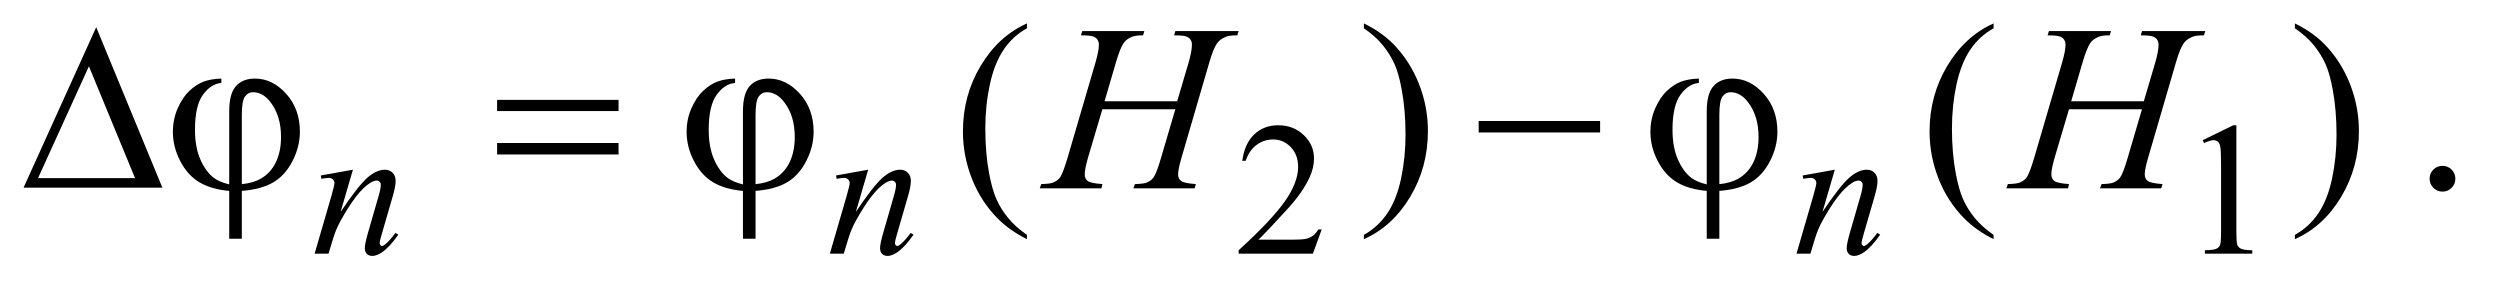 <?xml version="1.0" encoding="UTF-8"?>
<!DOCTYPE svg PUBLIC '-//W3C//DTD SVG 1.0//EN'
          'http://www.w3.org/TR/2001/REC-SVG-20010904/DTD/svg10.dtd'>
<svg stroke-dasharray="none" shape-rendering="auto" xmlns="http://www.w3.org/2000/svg" font-family="'Dialog'" text-rendering="auto" width="165" fill-opacity="1" color-interpolation="auto" color-rendering="auto" preserveAspectRatio="xMidYMid meet" font-size="12px" viewBox="0 0 165 19" fill="black" xmlns:xlink="http://www.w3.org/1999/xlink" stroke="black" image-rendering="auto" stroke-miterlimit="10" stroke-linecap="square" stroke-linejoin="miter" font-style="normal" stroke-width="1" height="19" stroke-dashoffset="0" font-weight="normal" stroke-opacity="1"
><!--Generated by the Batik Graphics2D SVG Generator--><defs id="genericDefs"
  /><g
  ><defs id="defs1"
    ><clipPath clipPathUnits="userSpaceOnUse" id="clipPath1"
      ><path d="M0.968 2.062 L105.156 2.062 L105.156 13.864 L0.968 13.864 L0.968 2.062 Z"
      /></clipPath
      ><clipPath clipPathUnits="userSpaceOnUse" id="clipPath2"
      ><path d="M31.011 65.864 L31.011 442.949 L3370.395 442.949 L3370.395 65.864 Z"
      /></clipPath
    ></defs
    ><g transform="scale(1.576,1.576) translate(-0.968,-2.062) matrix(0.031,0,0,0.031,0,0)"
    ><path d="M250.562 320 L63.062 320 L161.188 103.281 L250.562 320 ZM213.688 307.188 L151.344 156.094 L82.594 307.188 L213.688 307.188 ZM340.875 315.625 L340.875 216.875 Q340.875 192.969 350.016 182.812 Q359.156 172.656 375.562 172.656 Q399.312 172.656 417.828 193.203 Q436.344 213.75 436.344 244.375 Q436.344 264.844 426.266 284.297 Q416.188 303.75 400.094 313.047 Q384 322.344 357.906 324.375 L357.906 389.062 L340.875 389.062 L340.875 324.375 Q316.969 322.344 300.953 312.969 Q284.938 303.594 274.859 284.375 Q264.781 265.156 264.781 244.688 Q264.781 227.344 271.422 212.5 Q278.062 197.656 287.281 189.062 Q296.5 180.469 306.266 176.797 Q316.031 173.125 330.25 172.656 L330.25 178.594 Q316.188 179.688 305.406 194.531 Q294.625 209.375 294.625 241.875 Q294.625 265.469 301.969 282.109 Q309.312 298.75 320.406 307.031 Q327.594 312.344 340.875 315.625 ZM357.906 315.312 Q373.688 313.594 383.375 307.969 Q396.812 300.312 403.844 285.859 Q410.875 271.406 410.875 251.406 Q410.875 223.125 396.656 204.531 Q386.344 191.094 373.062 191.094 Q366.344 191.094 362.125 196.953 Q357.906 202.812 357.906 221.875 L357.906 315.312 ZM702.781 201.406 L866.844 201.406 L866.844 216.562 L702.781 216.562 L702.781 201.406 ZM702.781 259.688 L866.844 259.688 L866.844 275.156 L702.781 275.156 L702.781 259.688 ZM1034.875 315.625 L1034.875 216.875 Q1034.875 192.969 1044.016 182.812 Q1053.156 172.656 1069.562 172.656 Q1093.312 172.656 1111.828 193.203 Q1130.344 213.75 1130.344 244.375 Q1130.344 264.844 1120.266 284.297 Q1110.188 303.75 1094.094 313.047 Q1078 322.344 1051.906 324.375 L1051.906 389.062 L1034.875 389.062 L1034.875 324.375 Q1010.969 322.344 994.953 312.969 Q978.938 303.594 968.859 284.375 Q958.781 265.156 958.781 244.688 Q958.781 227.344 965.422 212.5 Q972.062 197.656 981.281 189.062 Q990.5 180.469 1000.266 176.797 Q1010.031 173.125 1024.25 172.656 L1024.25 178.594 Q1010.188 179.688 999.406 194.531 Q988.625 209.375 988.625 241.875 Q988.625 265.469 995.969 282.109 Q1003.312 298.75 1014.406 307.031 Q1021.594 312.344 1034.875 315.625 ZM1051.906 315.312 Q1067.688 313.594 1077.375 307.969 Q1090.812 300.312 1097.844 285.859 Q1104.875 271.406 1104.875 251.406 Q1104.875 223.125 1090.656 204.531 Q1080.344 191.094 1067.062 191.094 Q1060.344 191.094 1056.125 196.953 Q1051.906 202.812 1051.906 221.875 L1051.906 315.312 ZM2028.781 230 L2192.844 230 L2192.844 245.469 L2028.781 245.469 L2028.781 230 ZM2336.875 315.625 L2336.875 216.875 Q2336.875 192.969 2346.016 182.812 Q2355.156 172.656 2371.562 172.656 Q2395.312 172.656 2413.828 193.203 Q2432.344 213.75 2432.344 244.375 Q2432.344 264.844 2422.266 284.297 Q2412.188 303.75 2396.094 313.047 Q2380 322.344 2353.906 324.375 L2353.906 389.062 L2336.875 389.062 L2336.875 324.375 Q2312.969 322.344 2296.953 312.969 Q2280.938 303.594 2270.859 284.375 Q2260.781 265.156 2260.781 244.688 Q2260.781 227.344 2267.422 212.5 Q2274.062 197.656 2283.281 189.062 Q2292.5 180.469 2302.266 176.797 Q2312.031 173.125 2326.25 172.656 L2326.25 178.594 Q2312.188 179.688 2301.406 194.531 Q2290.625 209.375 2290.625 241.875 Q2290.625 265.469 2297.969 282.109 Q2305.312 298.75 2316.406 307.031 Q2323.594 312.344 2336.875 315.625 ZM2353.906 315.312 Q2369.688 313.594 2379.375 307.969 Q2392.812 300.312 2399.844 285.859 Q2406.875 271.406 2406.875 251.406 Q2406.875 223.125 2392.656 204.531 Q2382.344 191.094 2369.062 191.094 Q2362.344 191.094 2358.125 196.953 Q2353.906 202.812 2353.906 221.875 L2353.906 315.312 Z" stroke="none" clip-path="url(#clipPath2)"
    /></g
    ><g transform="matrix(0.049,0,0,0.049,-1.525,-3.248)"
    ><path d="M1811.375 375.375 L1799.5 408 L1699.5 408 L1699.5 403.375 Q1743.625 363.125 1761.625 337.625 Q1779.625 312.125 1779.625 291 Q1779.625 274.875 1769.75 264.5 Q1759.875 254.125 1746.125 254.125 Q1733.625 254.125 1723.688 261.438 Q1713.75 268.75 1709 282.875 L1704.375 282.875 Q1707.5 259.75 1720.438 247.375 Q1733.375 235 1752.75 235 Q1773.375 235 1787.188 248.25 Q1801 261.5 1801 279.5 Q1801 292.375 1795 305.25 Q1785.75 325.5 1765 348.125 Q1733.875 382.125 1726.125 389.125 L1770.375 389.125 Q1783.875 389.125 1789.312 388.125 Q1794.75 387.125 1799.125 384.062 Q1803.5 381 1806.75 375.375 L1811.375 375.375 ZM2998 255.125 L3039.25 235 L3043.375 235 L3043.375 378.125 Q3043.375 392.375 3044.562 395.875 Q3045.75 399.375 3049.5 401.25 Q3053.25 403.125 3064.75 403.375 L3064.75 408 L3001 408 L3001 403.375 Q3013 403.125 3016.5 401.312 Q3020 399.5 3021.375 396.438 Q3022.75 393.375 3022.75 378.125 L3022.75 286.625 Q3022.75 268.125 3021.5 262.875 Q3020.625 258.875 3018.312 257 Q3016 255.125 3012.75 255.125 Q3008.125 255.125 2999.875 259 L2998 255.125 Z" stroke="none" clip-path="url(#clipPath2)"
    /></g
    ><g transform="matrix(0.049,0,0,0.049,-1.525,-3.248)"
    ><path d="M1414.375 382.656 L1414.375 388.438 Q1390.781 376.562 1375 360.625 Q1352.5 337.969 1340.312 307.188 Q1328.125 276.406 1328.125 243.281 Q1328.125 194.844 1352.031 154.922 Q1375.938 115 1414.375 97.812 L1414.375 104.375 Q1395.156 115 1382.812 133.438 Q1370.469 151.875 1364.375 180.156 Q1358.281 208.438 1358.281 239.219 Q1358.281 272.656 1363.438 300 Q1367.5 321.562 1373.281 334.609 Q1379.062 347.656 1388.828 359.688 Q1398.594 371.719 1414.375 382.656 ZM1868.188 104.375 L1868.188 97.812 Q1891.938 109.531 1907.719 125.469 Q1930.062 148.281 1942.25 178.984 Q1954.438 209.688 1954.438 242.969 Q1954.438 291.406 1930.609 331.328 Q1906.781 371.25 1868.188 388.438 L1868.188 382.656 Q1887.406 371.875 1899.828 353.516 Q1912.25 335.156 1918.266 306.797 Q1924.281 278.438 1924.281 247.656 Q1924.281 214.375 1919.125 186.875 Q1915.219 165.312 1909.359 152.344 Q1903.5 139.375 1893.812 127.344 Q1884.125 115.312 1868.188 104.375 ZM2716.375 382.656 L2716.375 388.438 Q2692.781 376.562 2677 360.625 Q2654.5 337.969 2642.312 307.188 Q2630.125 276.406 2630.125 243.281 Q2630.125 194.844 2654.031 154.922 Q2677.938 115 2716.375 97.812 L2716.375 104.375 Q2697.156 115 2684.812 133.438 Q2672.469 151.875 2666.375 180.156 Q2660.281 208.438 2660.281 239.219 Q2660.281 272.656 2665.438 300 Q2669.5 321.562 2675.281 334.609 Q2681.062 347.656 2690.828 359.688 Q2700.594 371.719 2716.375 382.656 ZM3122.188 104.375 L3122.188 97.812 Q3145.938 109.531 3161.719 125.469 Q3184.062 148.281 3196.25 178.984 Q3208.438 209.688 3208.438 242.969 Q3208.438 291.406 3184.609 331.328 Q3160.781 371.25 3122.188 388.438 L3122.188 382.656 Q3141.406 371.875 3153.828 353.516 Q3166.25 335.156 3172.266 306.797 Q3178.281 278.438 3178.281 247.656 Q3178.281 214.375 3173.125 186.875 Q3169.219 165.312 3163.359 152.344 Q3157.5 139.375 3147.812 127.344 Q3138.125 115.312 3122.188 104.375 ZM3321 289.688 Q3328.344 289.688 3333.344 294.766 Q3338.344 299.844 3338.344 307.031 Q3338.344 314.219 3333.266 319.297 Q3328.188 324.375 3321 324.375 Q3313.812 324.375 3308.734 319.297 Q3303.656 314.219 3303.656 307.031 Q3303.656 299.688 3308.734 294.688 Q3313.812 289.688 3321 289.688 Z" stroke="none" clip-path="url(#clipPath2)"
    /></g
    ><g transform="matrix(0.049,0,0,0.049,-1.525,-3.248)"
    ><path d="M506.5 294.875 L489.875 351.75 Q513.25 316.875 525.688 305.875 Q538.125 294.875 549.625 294.875 Q555.875 294.875 559.938 299 Q564 303.125 564 309.75 Q564 317.25 560.375 329.75 L545.125 382.375 Q542.5 391.5 542.5 393.5 Q542.5 395.25 543.5 396.438 Q544.5 397.625 545.625 397.625 Q547.125 397.625 549.25 396 Q555.875 390.75 563.75 380 L567.625 382.375 Q556 399 545.625 406.125 Q538.375 411 532.625 411 Q528 411 525.25 408.188 Q522.5 405.375 522.5 400.625 Q522.5 394.625 526.75 380 L541.25 329.75 Q544 320.375 544 315.125 Q544 312.625 542.375 311.062 Q540.75 309.5 538.375 309.5 Q534.875 309.5 530 312.5 Q520.75 318.125 510.75 331.062 Q500.75 344 489.625 364.125 Q483.75 374.75 479.875 387.375 L473.625 408 L454.875 408 L477.625 329.75 Q481.625 315.625 481.625 312.75 Q481.625 310 479.438 307.938 Q477.25 305.875 474 305.875 Q472.5 305.875 468.75 306.375 L464 307.125 L463.25 302.625 L506.5 294.875 ZM1200.5 294.875 L1183.875 351.75 Q1207.25 316.875 1219.688 305.875 Q1232.125 294.875 1243.625 294.875 Q1249.875 294.875 1253.938 299 Q1258 303.125 1258 309.75 Q1258 317.25 1254.375 329.75 L1239.125 382.375 Q1236.5 391.5 1236.5 393.5 Q1236.5 395.25 1237.5 396.438 Q1238.5 397.625 1239.625 397.625 Q1241.125 397.625 1243.25 396 Q1249.875 390.75 1257.75 380 L1261.625 382.375 Q1250 399 1239.625 406.125 Q1232.375 411 1226.625 411 Q1222 411 1219.25 408.188 Q1216.5 405.375 1216.5 400.625 Q1216.5 394.625 1220.75 380 L1235.25 329.75 Q1238 320.375 1238 315.125 Q1238 312.625 1236.375 311.062 Q1234.75 309.5 1232.375 309.5 Q1228.875 309.5 1224 312.5 Q1214.75 318.125 1204.75 331.062 Q1194.75 344 1183.625 364.125 Q1177.75 374.75 1173.875 387.375 L1167.625 408 L1148.875 408 L1171.625 329.75 Q1175.625 315.625 1175.625 312.75 Q1175.625 310 1173.438 307.938 Q1171.25 305.875 1168 305.875 Q1166.5 305.875 1162.75 306.375 L1158 307.125 L1157.25 302.625 L1200.5 294.875 ZM2502.5 294.875 L2485.875 351.75 Q2509.25 316.875 2521.688 305.875 Q2534.125 294.875 2545.625 294.875 Q2551.875 294.875 2555.938 299 Q2560 303.125 2560 309.75 Q2560 317.25 2556.375 329.75 L2541.125 382.375 Q2538.5 391.5 2538.5 393.5 Q2538.5 395.25 2539.5 396.438 Q2540.5 397.625 2541.625 397.625 Q2543.125 397.625 2545.25 396 Q2551.875 390.75 2559.75 380 L2563.625 382.375 Q2552 399 2541.625 406.125 Q2534.375 411 2528.625 411 Q2524 411 2521.25 408.188 Q2518.5 405.375 2518.5 400.625 Q2518.5 394.625 2522.75 380 L2537.25 329.75 Q2540 320.375 2540 315.125 Q2540 312.625 2538.375 311.062 Q2536.75 309.5 2534.375 309.5 Q2530.875 309.5 2526 312.5 Q2516.75 318.125 2506.75 331.062 Q2496.75 344 2485.625 364.125 Q2479.75 374.75 2475.875 387.375 L2469.625 408 L2450.875 408 L2473.625 329.75 Q2477.625 315.625 2477.625 312.75 Q2477.625 310 2475.438 307.938 Q2473.25 305.875 2470 305.875 Q2468.5 305.875 2464.75 306.375 L2460 307.125 L2459.25 302.625 L2502.5 294.875 Z" stroke="none" clip-path="url(#clipPath2)"
    /></g
    ><g transform="matrix(0.049,0,0,0.049,-1.525,-3.248)"
    ><path d="M1518.906 202.656 L1616.719 202.656 L1632.188 150.312 Q1636.562 135 1636.562 126.562 Q1636.562 122.5 1634.609 119.609 Q1632.656 116.719 1628.594 115.312 Q1624.531 113.906 1612.656 113.906 L1614.219 108.125 L1699.531 108.125 L1697.656 113.906 Q1686.875 113.75 1681.562 116.094 Q1674.062 119.375 1670.469 124.531 Q1665.312 131.875 1660 150.312 L1622.656 278.281 Q1617.969 294.219 1617.969 301.094 Q1617.969 307.031 1622.109 310.078 Q1626.25 313.125 1641.875 314.219 L1640.156 320 L1557.656 320 L1559.844 314.219 Q1572.031 313.906 1576.094 312.031 Q1582.344 309.219 1585.156 304.844 Q1589.219 298.75 1595.156 278.281 L1614.219 213.438 L1515.938 213.438 L1496.719 278.281 Q1492.188 293.906 1492.188 301.094 Q1492.188 307.031 1496.25 310.078 Q1500.312 313.125 1515.938 314.219 L1514.688 320 L1431.562 320 L1433.594 314.219 Q1445.938 313.906 1450 312.031 Q1456.25 309.219 1459.219 304.844 Q1463.281 298.438 1469.219 278.281 L1506.719 150.312 Q1511.25 134.688 1511.25 126.562 Q1511.25 122.5 1509.297 119.609 Q1507.344 116.719 1503.203 115.312 Q1499.062 113.906 1487.031 113.906 L1488.906 108.125 L1572.5 108.125 L1570.781 113.906 Q1560.312 113.75 1555.312 116.094 Q1547.969 119.219 1544.531 124.375 Q1539.844 131.25 1534.219 150.312 L1518.906 202.656 ZM2820.906 202.656 L2918.719 202.656 L2934.188 150.312 Q2938.562 135 2938.562 126.562 Q2938.562 122.5 2936.609 119.609 Q2934.656 116.719 2930.594 115.312 Q2926.531 113.906 2914.656 113.906 L2916.219 108.125 L3001.531 108.125 L2999.656 113.906 Q2988.875 113.75 2983.562 116.094 Q2976.062 119.375 2972.469 124.531 Q2967.312 131.875 2962 150.312 L2924.656 278.281 Q2919.969 294.219 2919.969 301.094 Q2919.969 307.031 2924.109 310.078 Q2928.25 313.125 2943.875 314.219 L2942.156 320 L2859.656 320 L2861.844 314.219 Q2874.031 313.906 2878.094 312.031 Q2884.344 309.219 2887.156 304.844 Q2891.219 298.75 2897.156 278.281 L2916.219 213.438 L2817.938 213.438 L2798.719 278.281 Q2794.188 293.906 2794.188 301.094 Q2794.188 307.031 2798.25 310.078 Q2802.312 313.125 2817.938 314.219 L2816.688 320 L2733.562 320 L2735.594 314.219 Q2747.938 313.906 2752 312.031 Q2758.25 309.219 2761.219 304.844 Q2765.281 298.438 2771.219 278.281 L2808.719 150.312 Q2813.25 134.688 2813.25 126.562 Q2813.25 122.5 2811.297 119.609 Q2809.344 116.719 2805.203 115.312 Q2801.062 113.906 2789.031 113.906 L2790.906 108.125 L2874.5 108.125 L2872.781 113.906 Q2862.312 113.75 2857.312 116.094 Q2849.969 119.219 2846.531 124.375 Q2841.844 131.25 2836.219 150.312 L2820.906 202.656 Z" stroke="none" clip-path="url(#clipPath2)"
    /></g
  ></g
></svg
>
